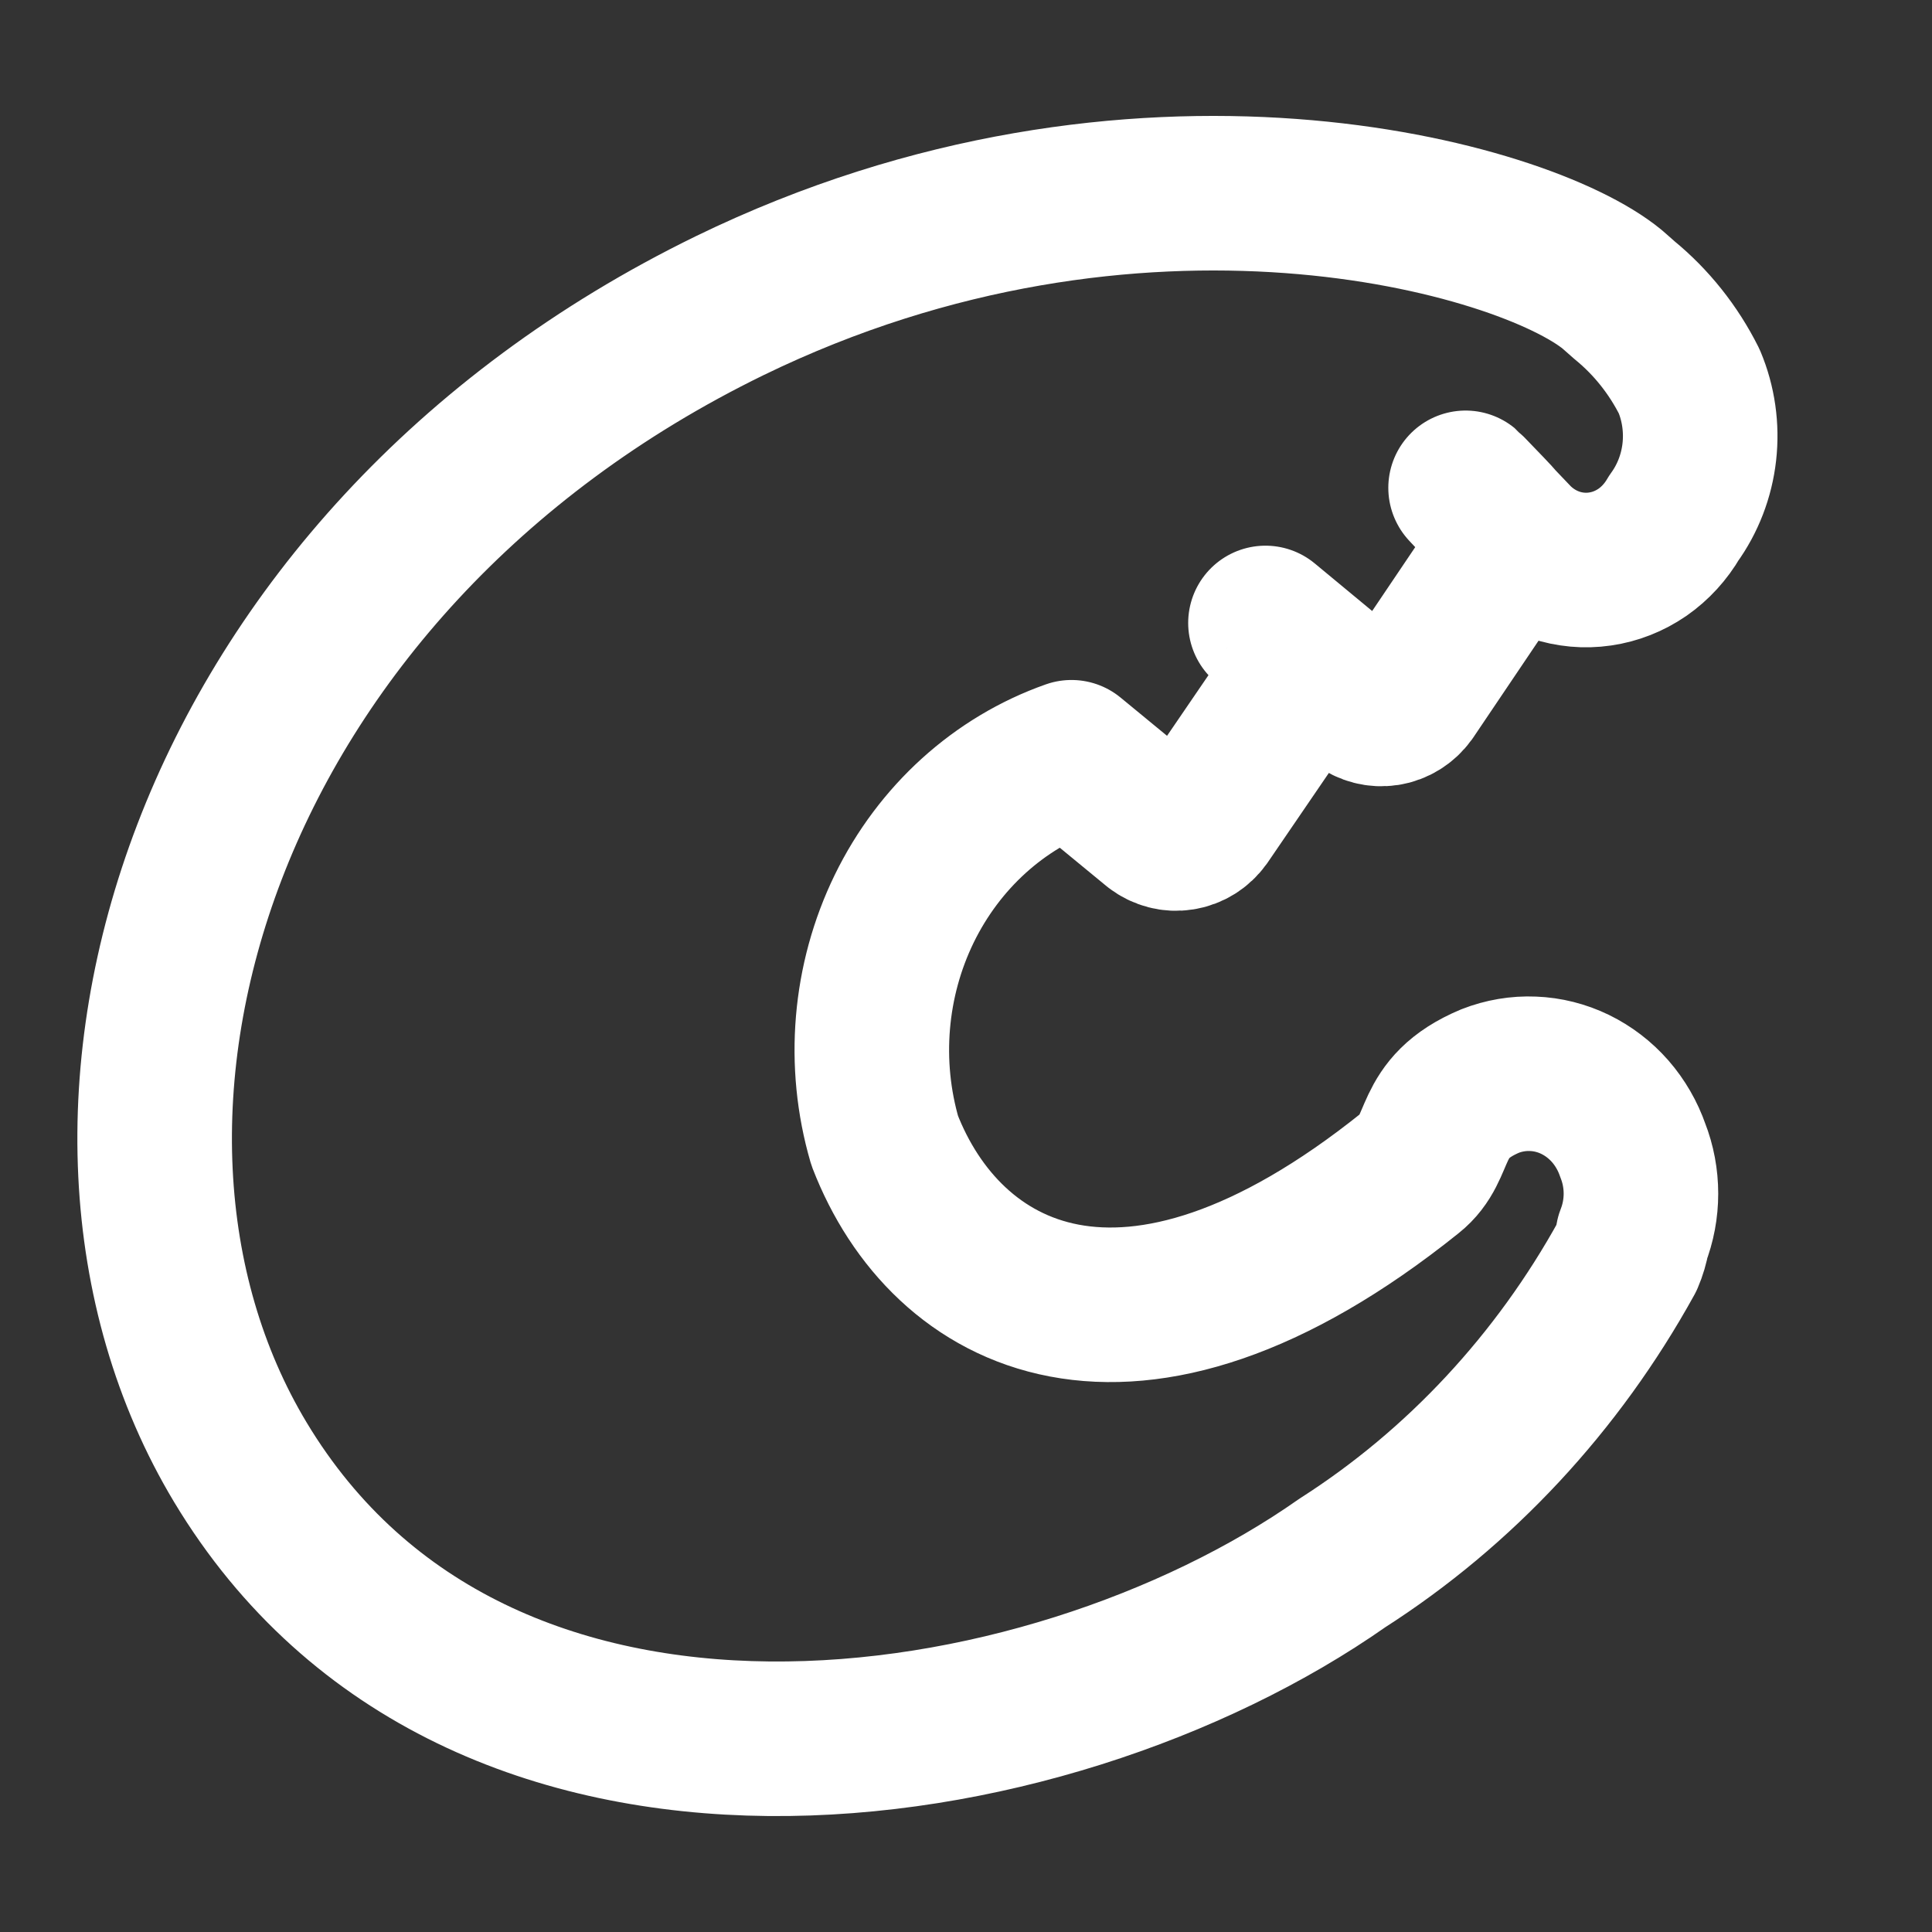 <svg width="25" height="25" viewBox="0 0 25 25" fill="none" xmlns="http://www.w3.org/2000/svg">
<rect x="0" y="0" width="25" height="25" fill="#333333" stroke="none"/>
<g clip-path="url(#clip0_2669_8396)">
<path d="M19.283 13.988C18.446 14.339 18.672 14.843 18.247 15.179C14.595 18.108 12.232 16.791 11.448 14.759C11.158 13.763 11.249 12.687 11.7 11.76C12.152 10.833 12.929 10.129 13.865 9.799L14.954 10.695C15.05 10.768 15.168 10.799 15.285 10.78C15.402 10.762 15.507 10.696 15.578 10.597L16.707 8.944C16.776 8.837 16.804 8.706 16.784 8.578C16.764 8.45 16.698 8.335 16.601 8.257L16.375 8.061L17.61 9.084C17.705 9.157 17.824 9.187 17.941 9.169C18.057 9.151 18.162 9.085 18.234 8.986L19.349 7.332C19.414 7.244 19.449 7.136 19.449 7.024C19.449 6.912 19.414 6.804 19.349 6.716C19.482 6.842 18.247 5.567 19.615 6.996C19.759 7.139 19.931 7.246 20.12 7.31C20.308 7.373 20.508 7.392 20.704 7.363C20.9 7.335 21.087 7.261 21.253 7.147C21.418 7.032 21.557 6.88 21.66 6.702C21.84 6.454 21.954 6.159 21.989 5.848C22.024 5.537 21.979 5.222 21.859 4.936C21.654 4.527 21.369 4.169 21.022 3.885L20.863 3.745C19.721 2.806 14.715 1.391 9.443 3.955C2.605 7.29 0.441 14.479 3.11 18.921C6.177 24.022 13.52 22.928 17.371 20.224C18.891 19.252 20.155 17.894 21.049 16.273C21.086 16.187 21.112 16.098 21.128 16.006C21.269 15.647 21.269 15.244 21.128 14.885C21.063 14.698 20.964 14.527 20.836 14.38C20.708 14.234 20.554 14.116 20.382 14.032C20.211 13.949 20.025 13.902 19.837 13.895C19.648 13.887 19.46 13.919 19.283 13.988Z" stroke="white" stroke-width="2" stroke-linejoin="round"/>
</g>
<defs>
<clipPath id="clip0_2669_8396">
<rect width="24" height="24" fill="white" transform="translate(0.194 0.5)"/>
</clipPath>
</defs>
</svg>
